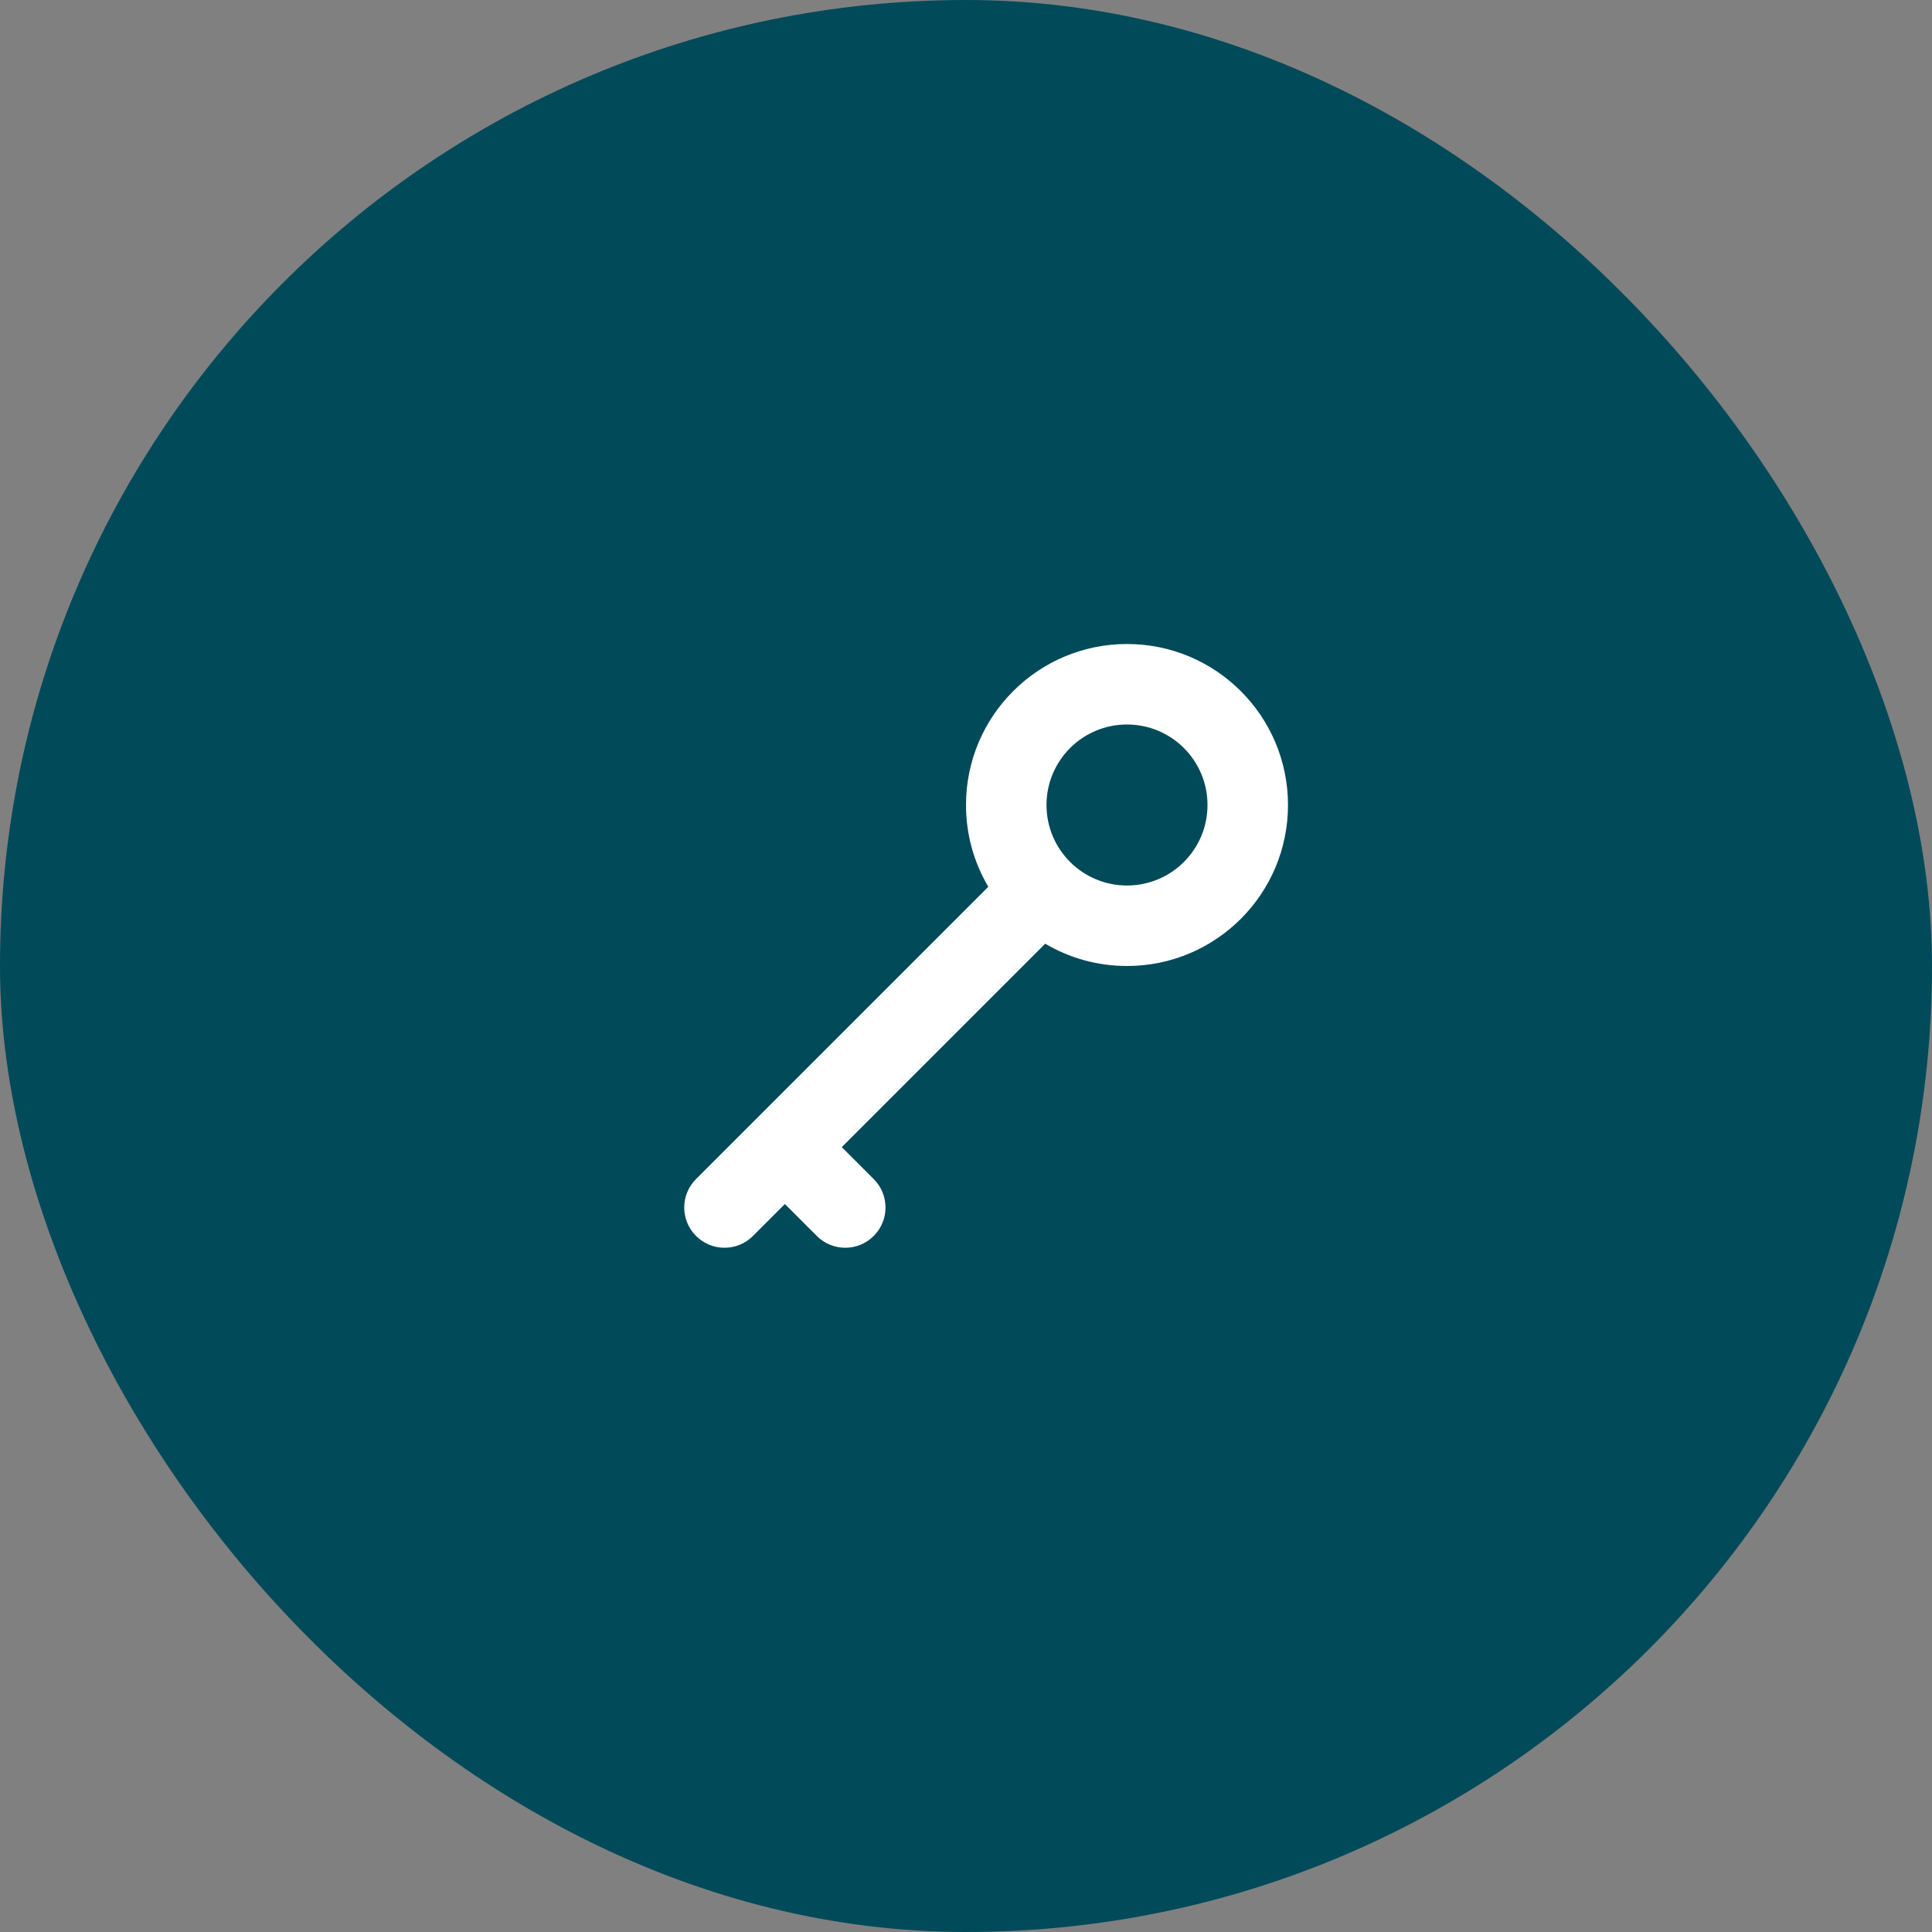 <svg width="48" height="48" viewBox="0 0 48 48" fill="none" xmlns="http://www.w3.org/2000/svg">
<rect x="0" y="0" width="48" height="48" fill="#808080" stroke="none"/>
<rect width="48" height="48" rx="24" fill="#004A5A"/>
<path fill-rule="evenodd" clip-rule="evenodd" d="M28 18C26.895 18 26 18.895 26 20C26 21.105 26.895 22 28 22C29.105 22 30 21.105 30 20C30 18.895 29.105 18 28 18ZM24 20C24 17.791 25.791 16 28 16C30.209 16 32 17.791 32 20C32 22.209 30.209 24 28 24C27.258 24 26.564 23.798 25.968 23.446L20.914 28.5L21.707 29.293C22.098 29.683 22.098 30.317 21.707 30.707C21.317 31.098 20.683 31.098 20.293 30.707L19.5 29.914L18.707 30.707C18.317 31.098 17.683 31.098 17.293 30.707C16.902 30.317 16.902 29.683 17.293 29.293L24.554 22.032C24.202 21.436 24 20.742 24 20Z" fill="white"/>
</svg>
